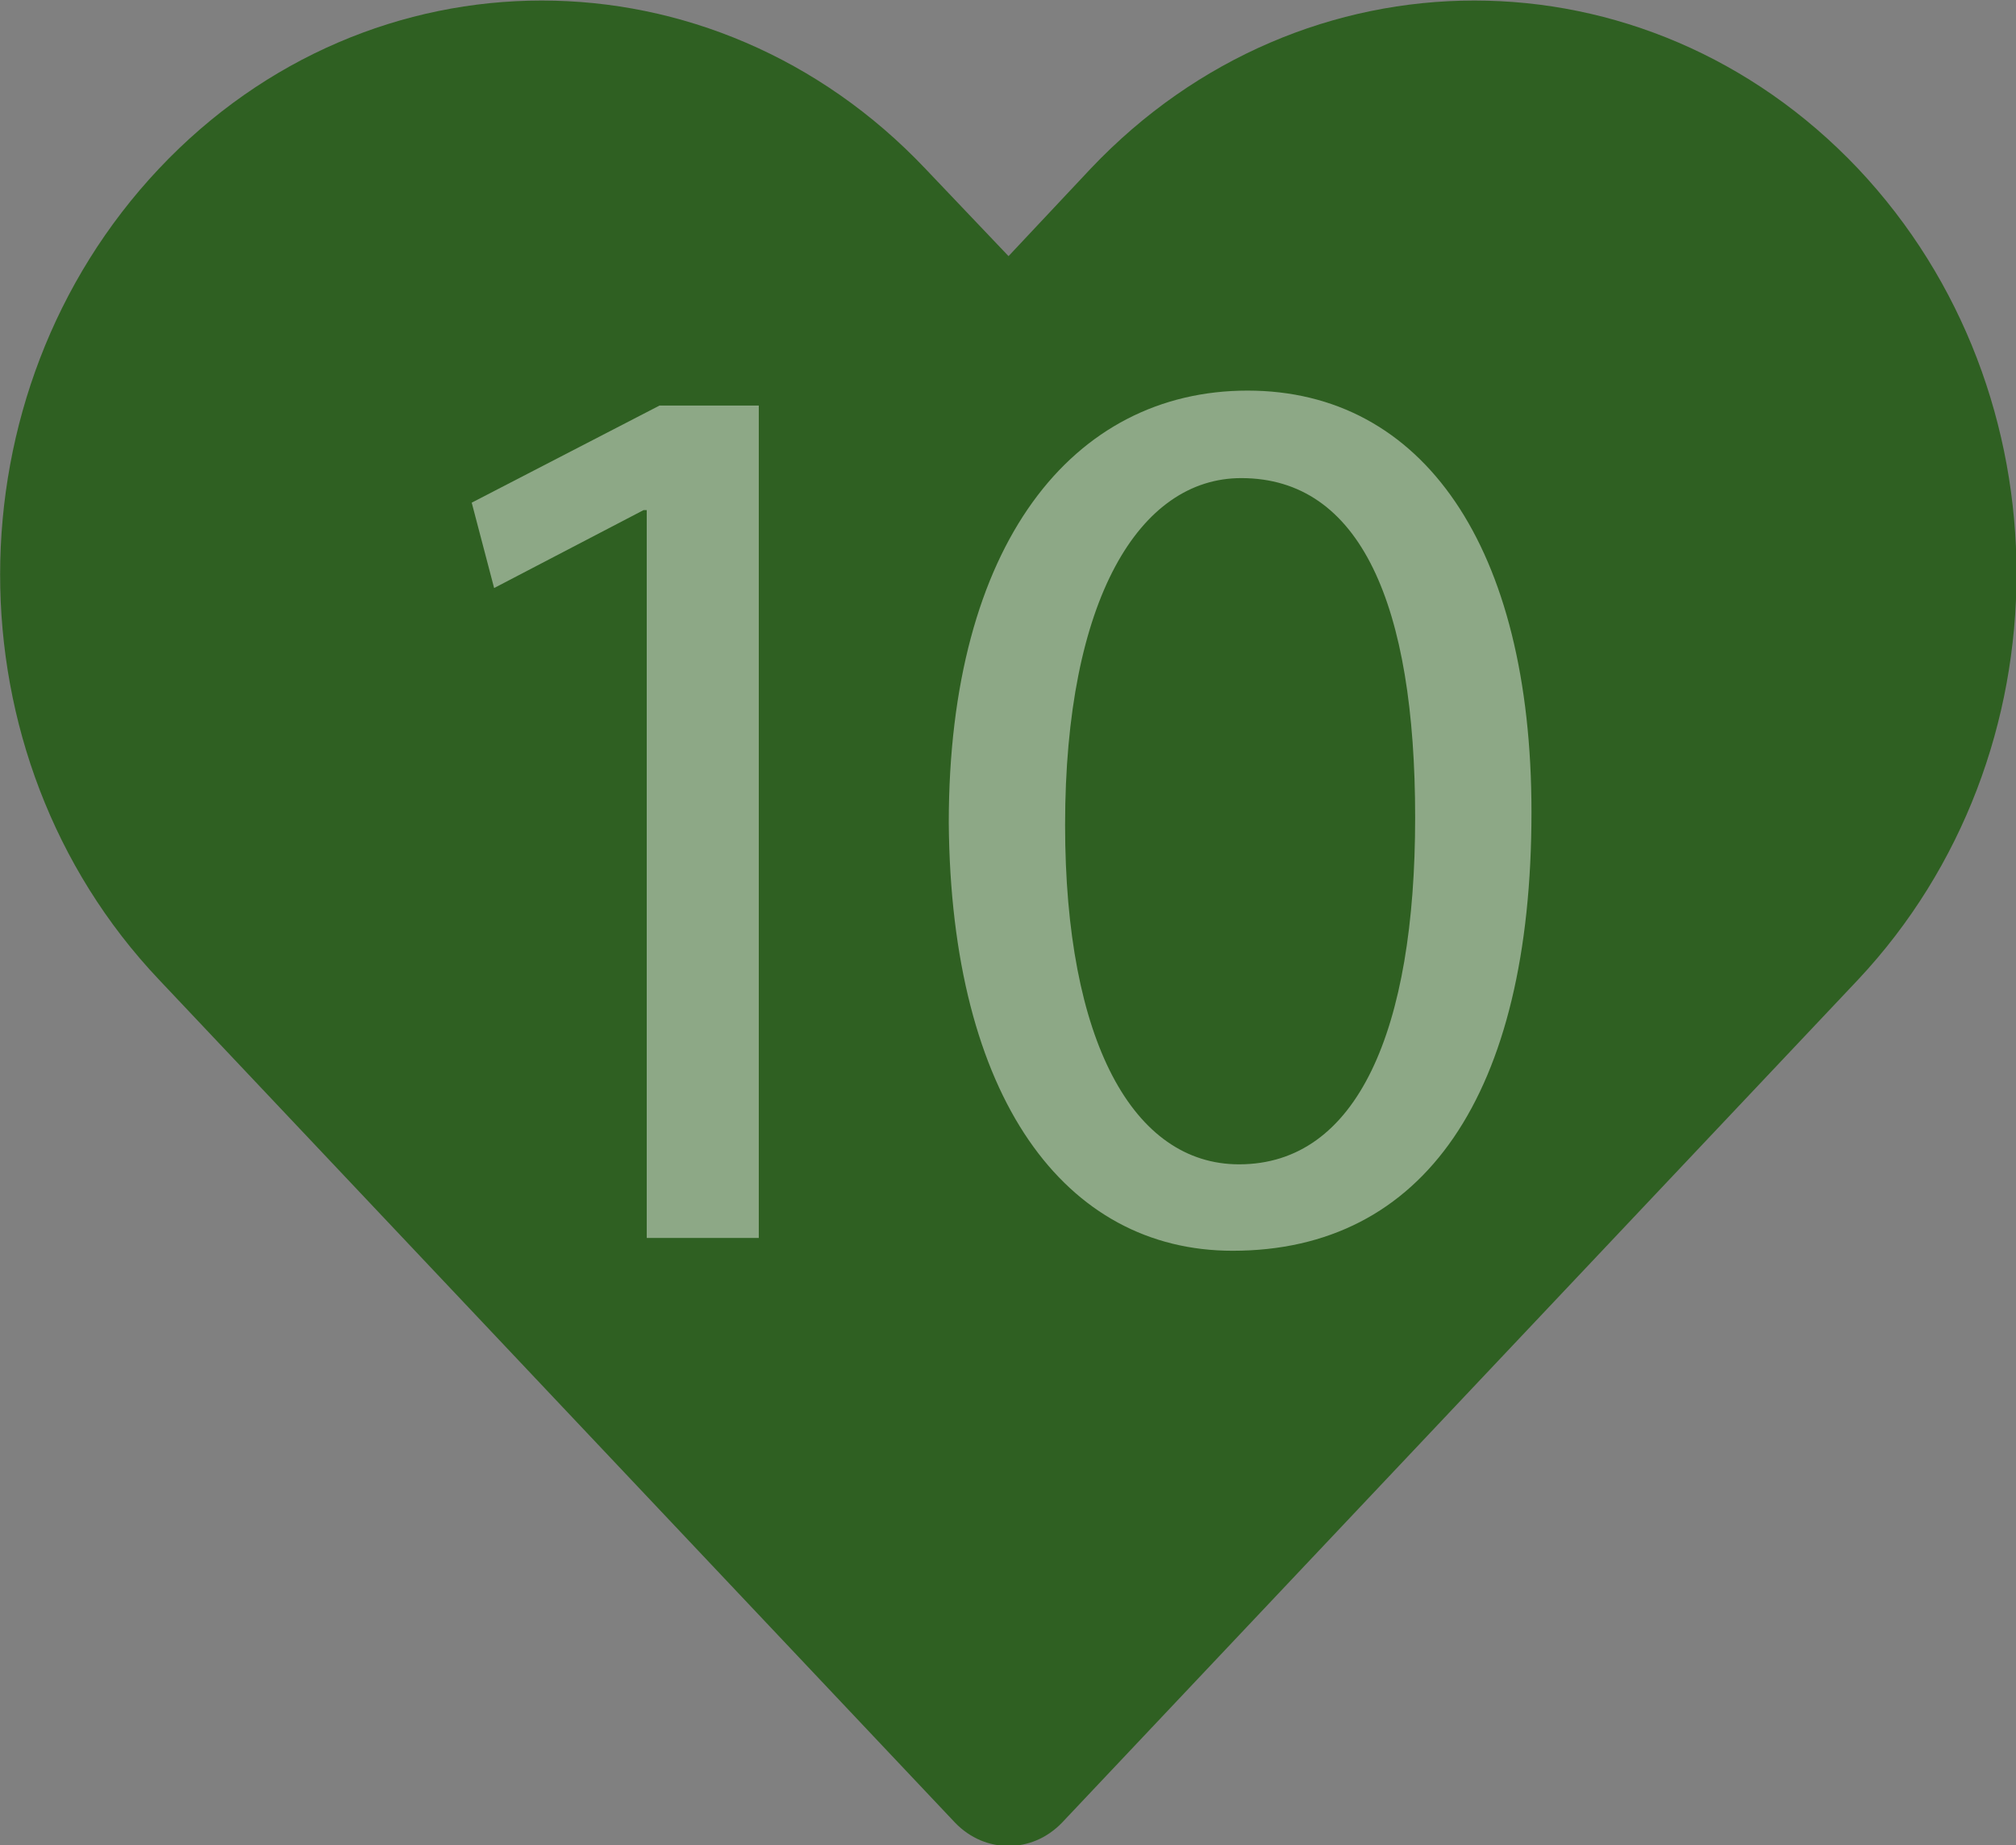 <?xml version="1.0" encoding="UTF-8"?><svg id="a" xmlns="http://www.w3.org/2000/svg" viewBox="0 0 18.89 17.29"><rect x="0" y="0" width="18.89" height="17.29" fill="#808080" stroke="none"/><defs><style>.c{fill:#fff;}.d{fill:#2f6022;}.e{opacity:.45;}</style></defs><path id="b" class="d" d="M10.22,1.58l-.77,.82-.78-.82C6.68-.52,3.47-.52,1.49,1.58S-.5,7.08,1.49,9.18l7.46,7.9c.28,.29,.72,.29,1,0l7.46-7.9c1.98-2.11,1.98-5.5,0-7.6-1.99-2.1-5.2-2.1-7.19,0Z"/><g class="e"><g><path class="c" d="M6.05,4.78h-.02l-1.4,.73-.21-.8,1.76-.91h.93v7.8h-1.05V4.78Z"/><path class="c" d="M14.35,7.61c0,2.65-1.01,4.11-2.8,4.11-1.57,0-2.64-1.43-2.66-4.01,0-2.61,1.16-4.05,2.8-4.05s2.66,1.46,2.66,3.95Zm-4.37,.12c0,2.03,.64,3.18,1.63,3.18,1.11,0,1.65-1.26,1.65-3.25s-.51-3.18-1.63-3.18c-.95,0-1.65,1.13-1.65,3.25Z"/></g></g></svg>